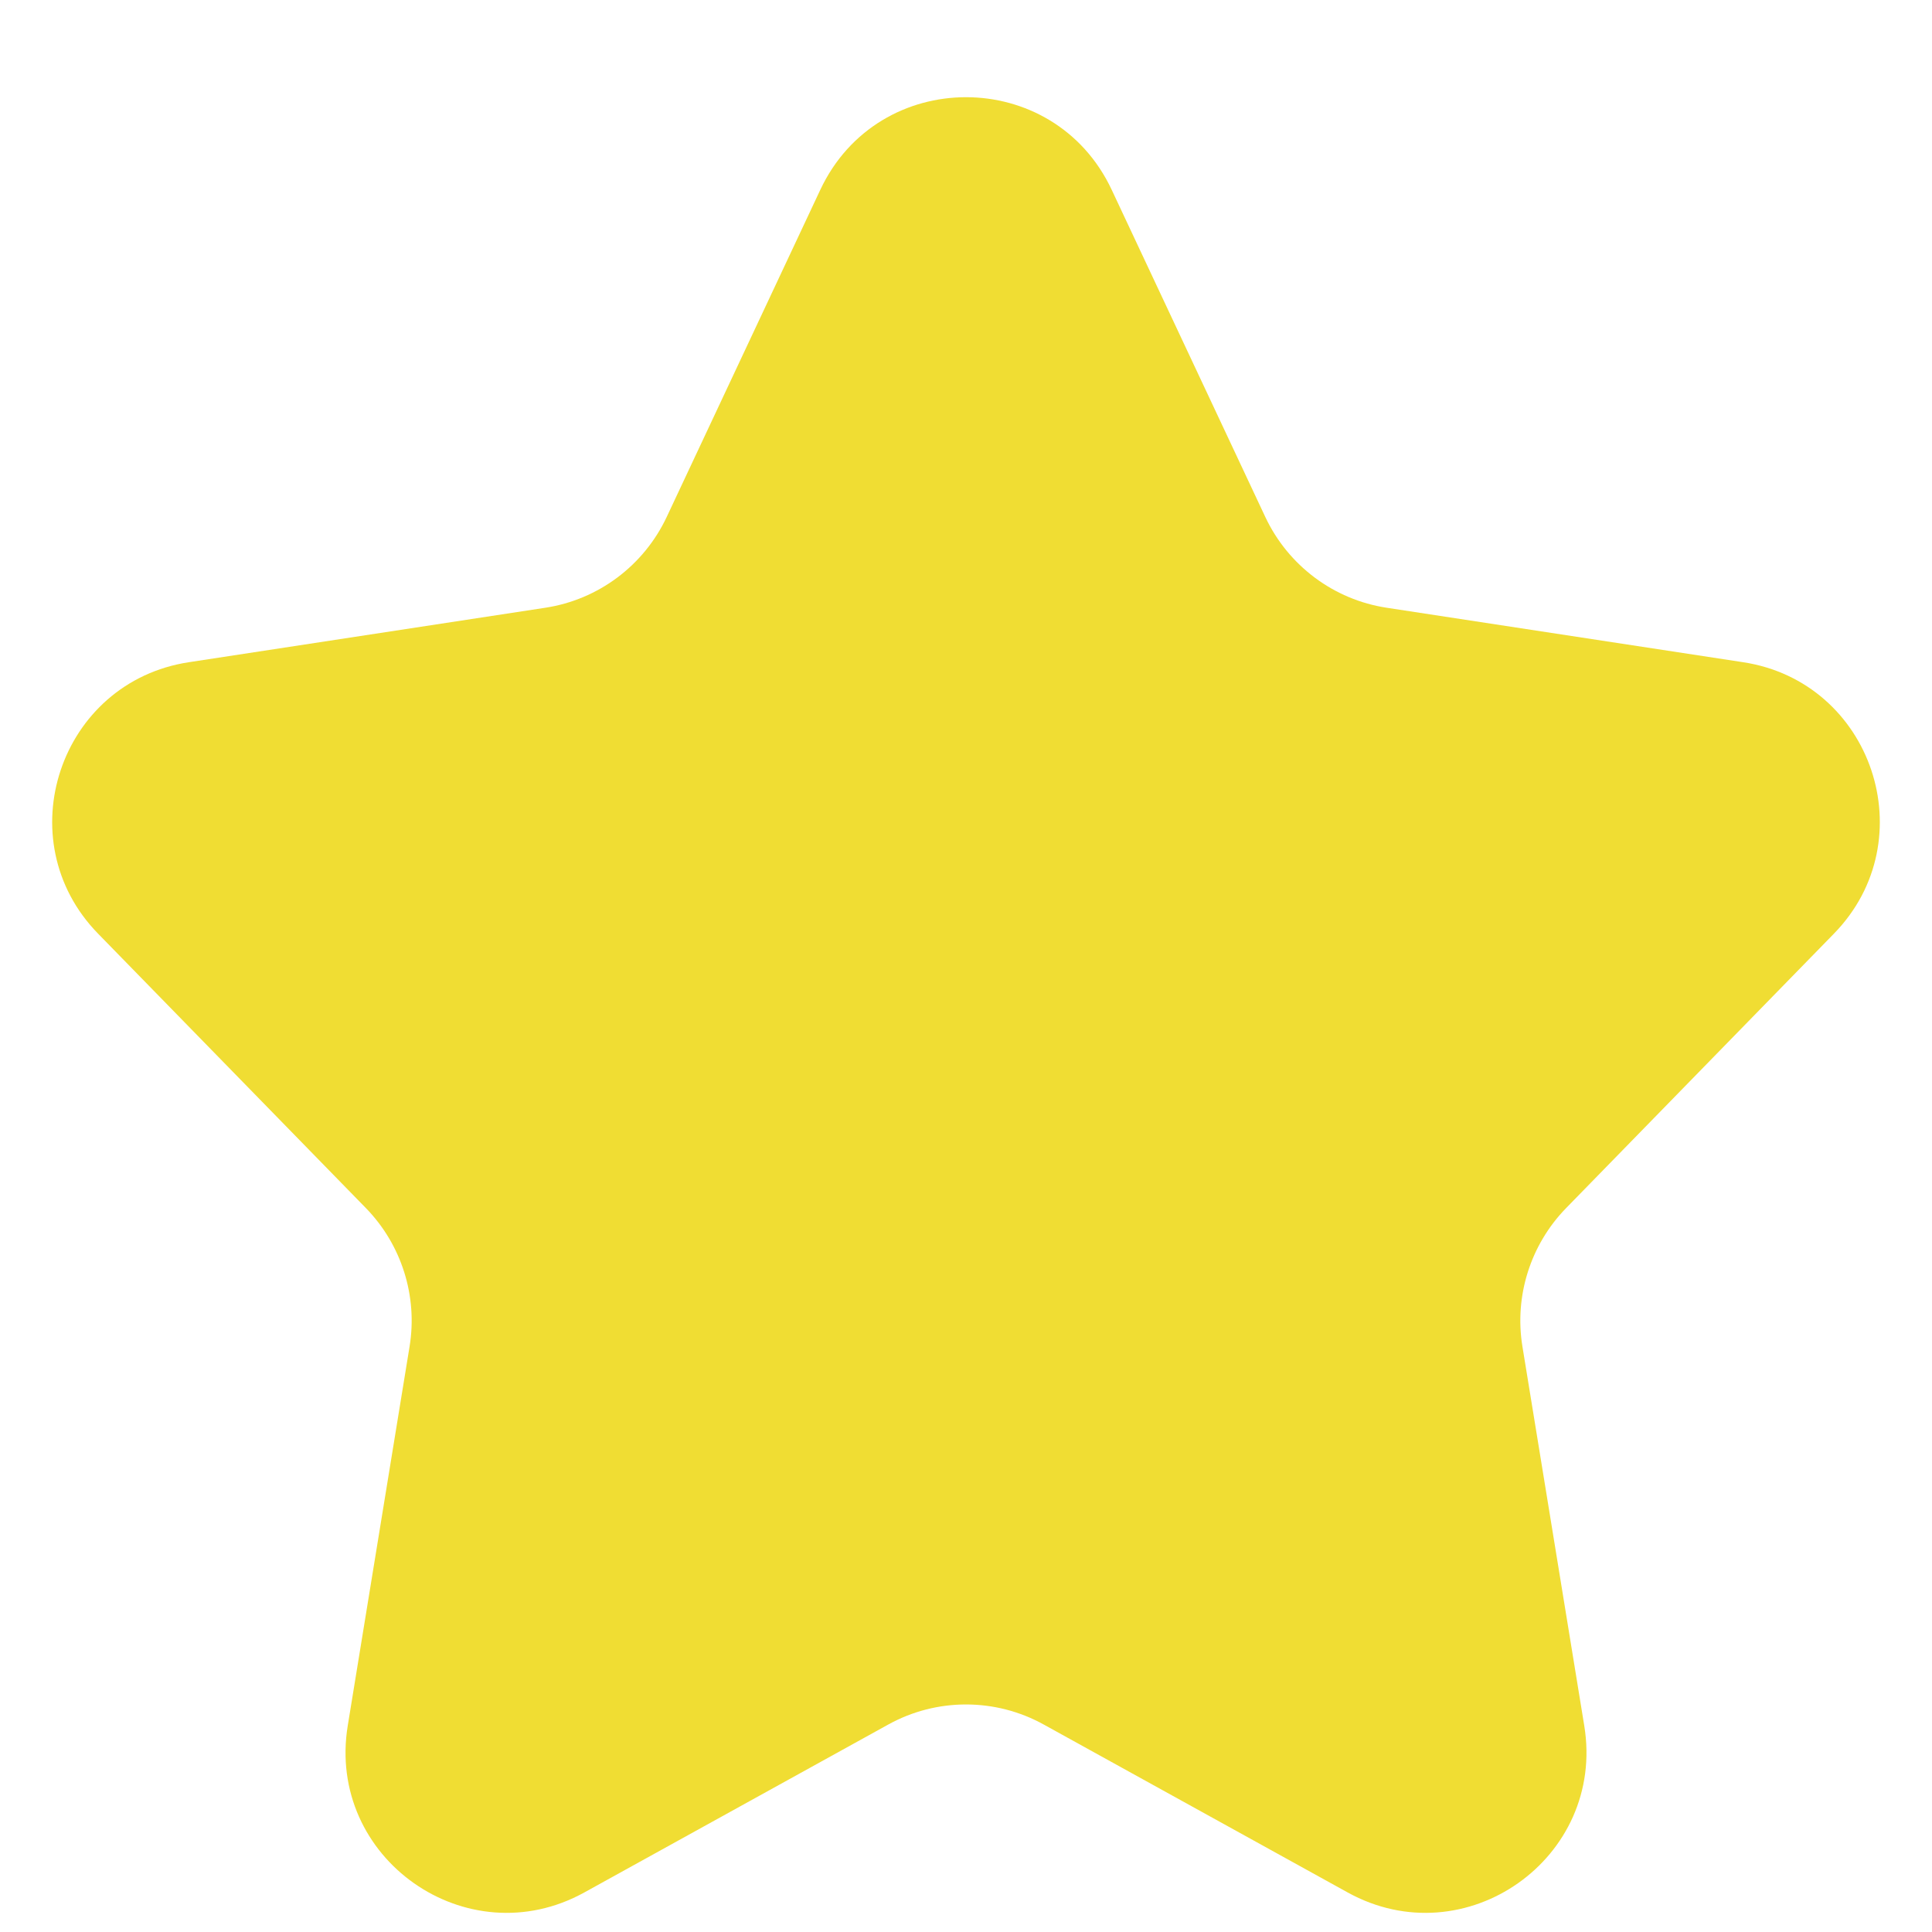 <svg width="12" height="12" viewBox="0 0 12 12" fill="none" xmlns="http://www.w3.org/2000/svg"> <path d="M5.095 1.179C5.455 0.412 6.545 0.412 6.905 1.179L7.859 3.211C8.001 3.513 8.284 3.725 8.614 3.775L10.826 4.113C11.63 4.235 11.959 5.217 11.391 5.799L9.727 7.504C9.506 7.731 9.405 8.05 9.456 8.363L9.84 10.718C9.975 11.542 9.1 12.158 8.37 11.754L6.484 10.712C6.183 10.545 5.817 10.545 5.516 10.712L3.63 11.754C2.9 12.158 2.025 11.542 2.16 10.718L2.544 8.363C2.595 8.05 2.494 7.731 2.273 7.504L0.609 5.799C0.041 5.217 0.37 4.235 1.174 4.113L3.386 3.775C3.716 3.725 3.999 3.513 4.141 3.211L5.095 1.179Z" fill="#F0DD33"/> </svg>